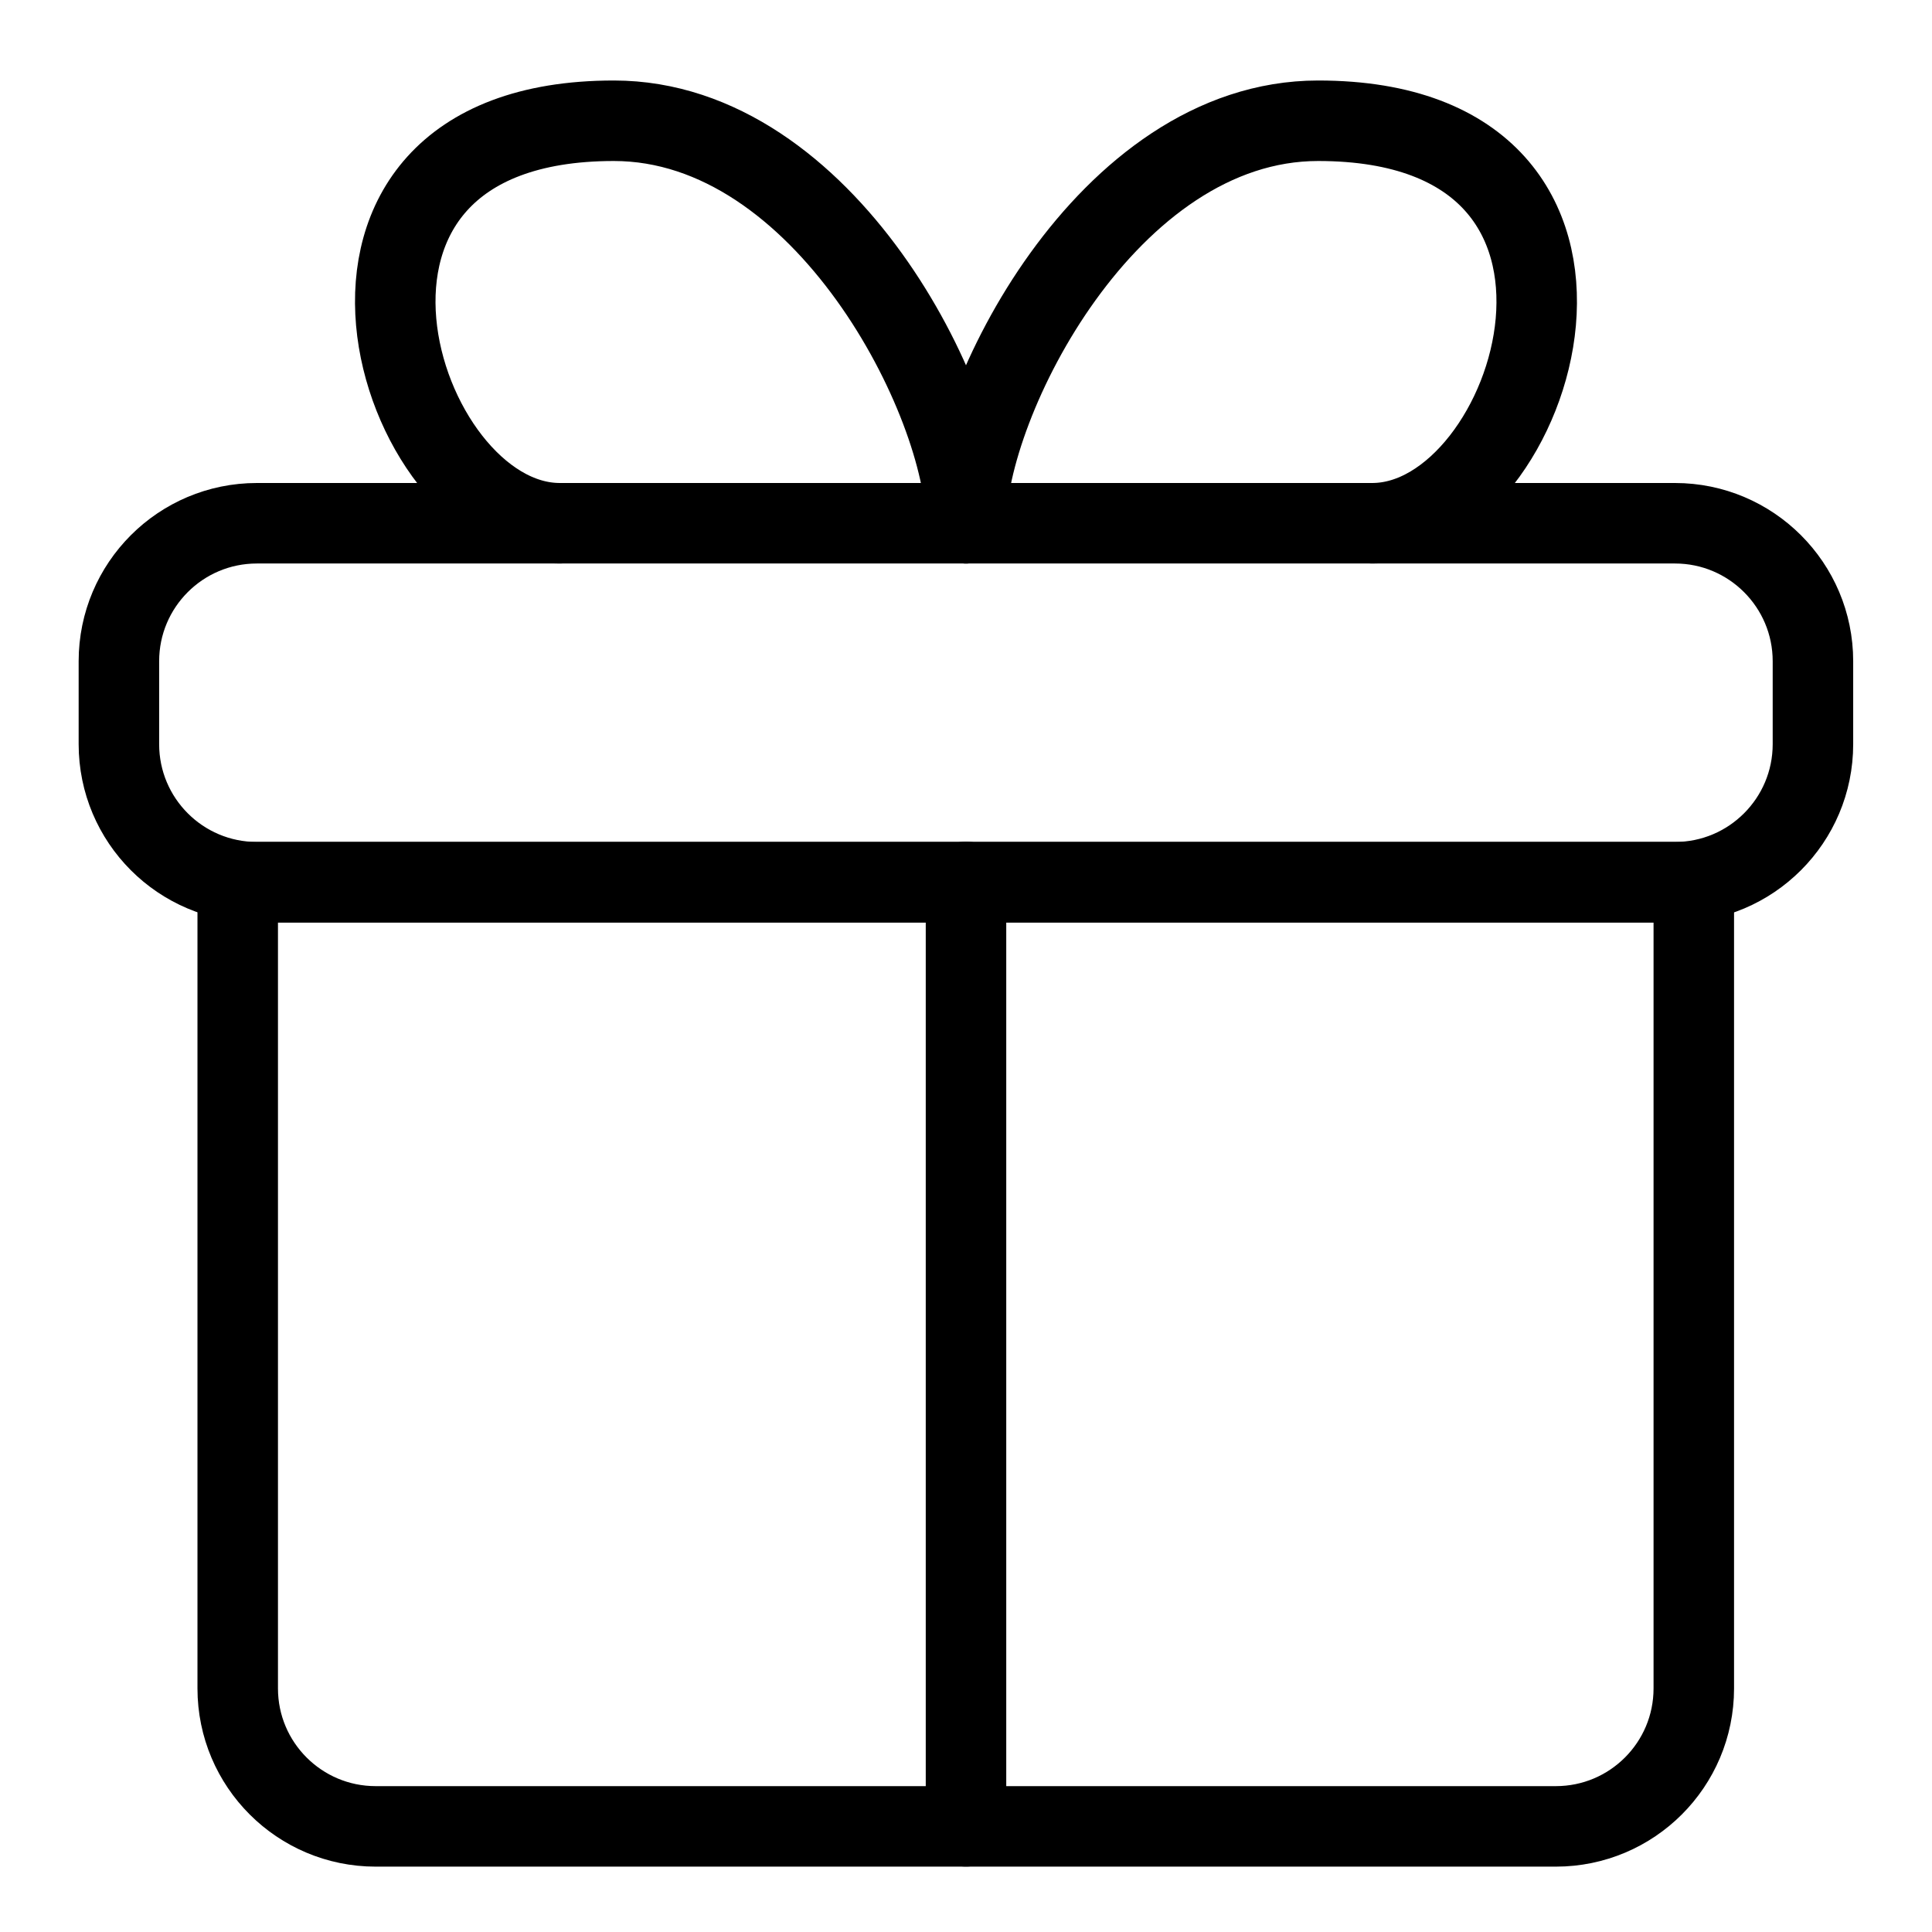 <svg width="24" height="24" viewBox="0 0 24 24" fill="none" xmlns="http://www.w3.org/2000/svg">
<path d="M21.041 20.974V10.959H2.953V20.974C2.953 21.921 3.721 22.688 4.667 22.688H19.327C20.274 22.688 21.041 21.921 21.041 20.974Z" stroke="black" stroke-linecap="round" stroke-linejoin="round"/>
<path d="M12 22.687V10.955" stroke="black" stroke-linecap="round" stroke-linejoin="round"/>
<path d="M22.521 8.214V9.244C22.521 10.191 21.753 10.959 20.807 10.959H3.191C2.244 10.959 1.477 10.191 1.477 9.244V8.214C1.477 7.268 2.244 6.5 3.191 6.5H20.807C21.753 6.5 22.521 7.268 22.521 8.214Z" stroke="black" stroke-linecap="round" stroke-linejoin="round"/>
<path d="M12 6.5C12 5 10.25 1.5 7.625 1.5C3.354 1.5 4.91 6.5 6.954 6.5" stroke="black" stroke-linecap="round" stroke-linejoin="round"/>
<path d="M12 6.5C12 5 13.75 1.5 16.375 1.5C20.645 1.5 19.09 6.5 17.046 6.5" stroke="black" stroke-linecap="round" stroke-linejoin="round"/>
</svg>
